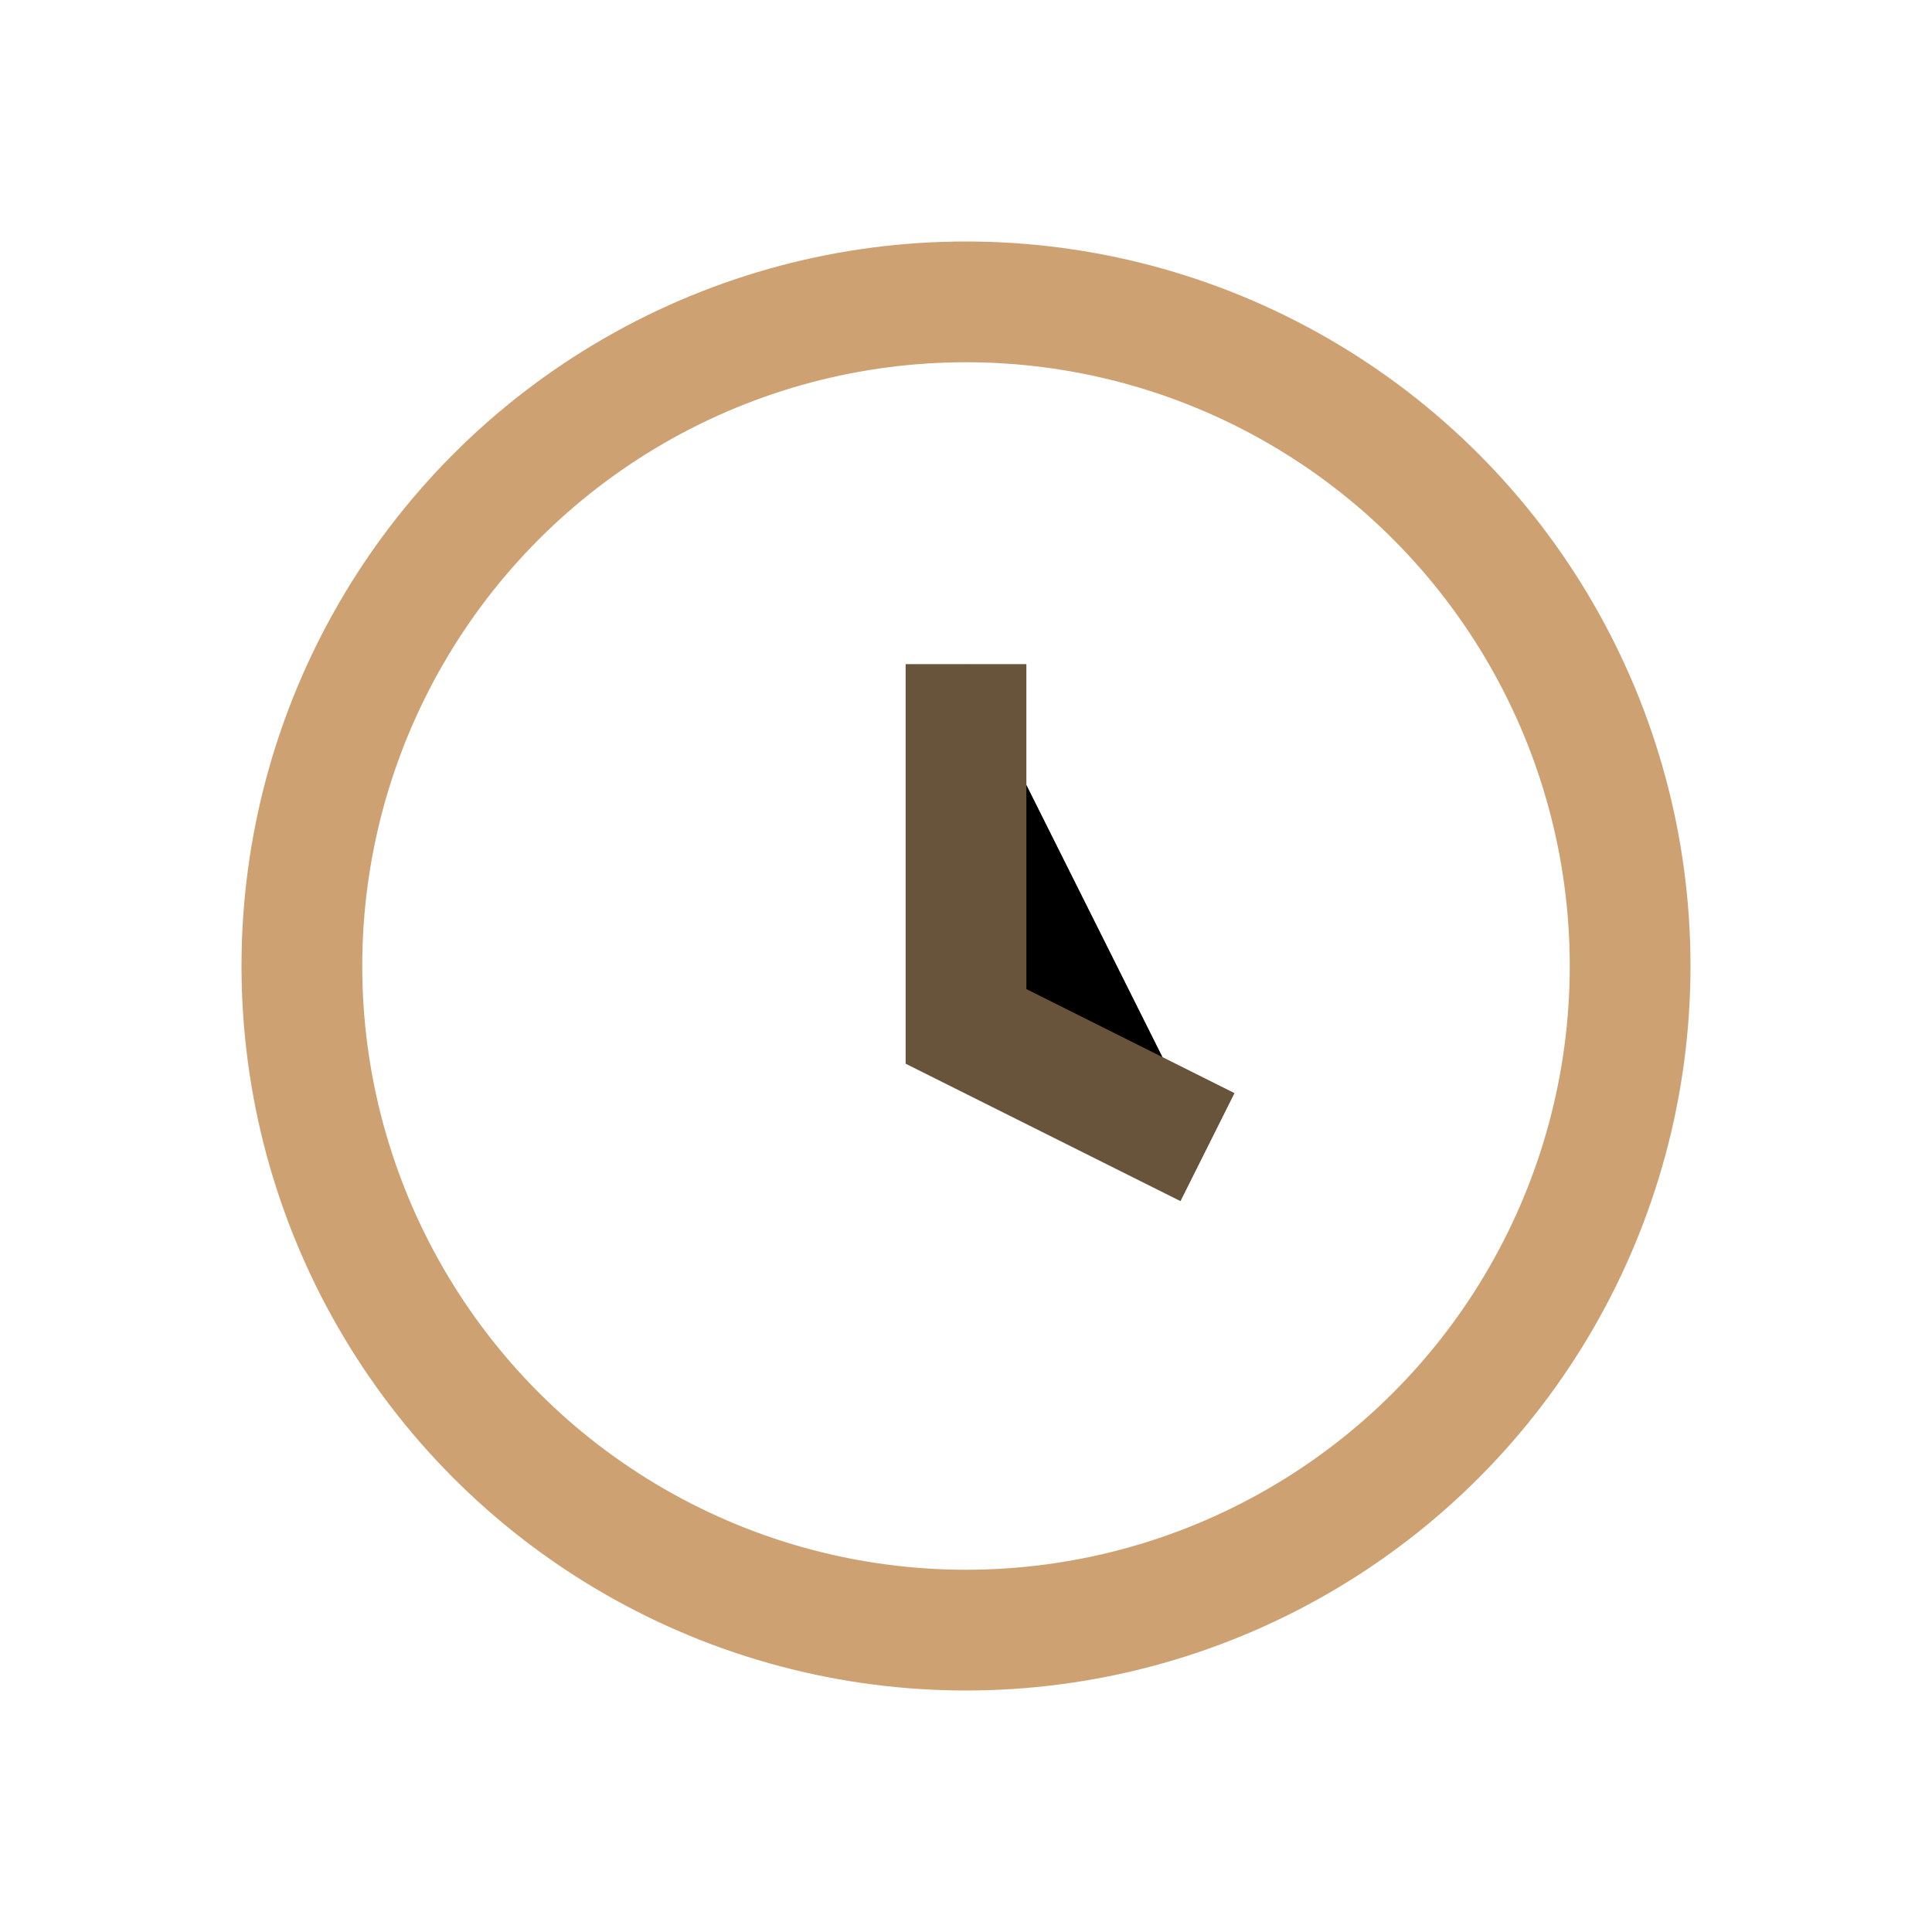 <?xml version="1.0" encoding="UTF-8"?>
<svg xmlns="http://www.w3.org/2000/svg" width="32" height="32" viewBox="0 0 32 32"><circle cx="16" cy="16" r="11" fill="none" stroke="#CDA172" stroke-width="2"/><path d="M16 11v6l4 2" stroke="#67543A" stroke-width="2"/></svg>